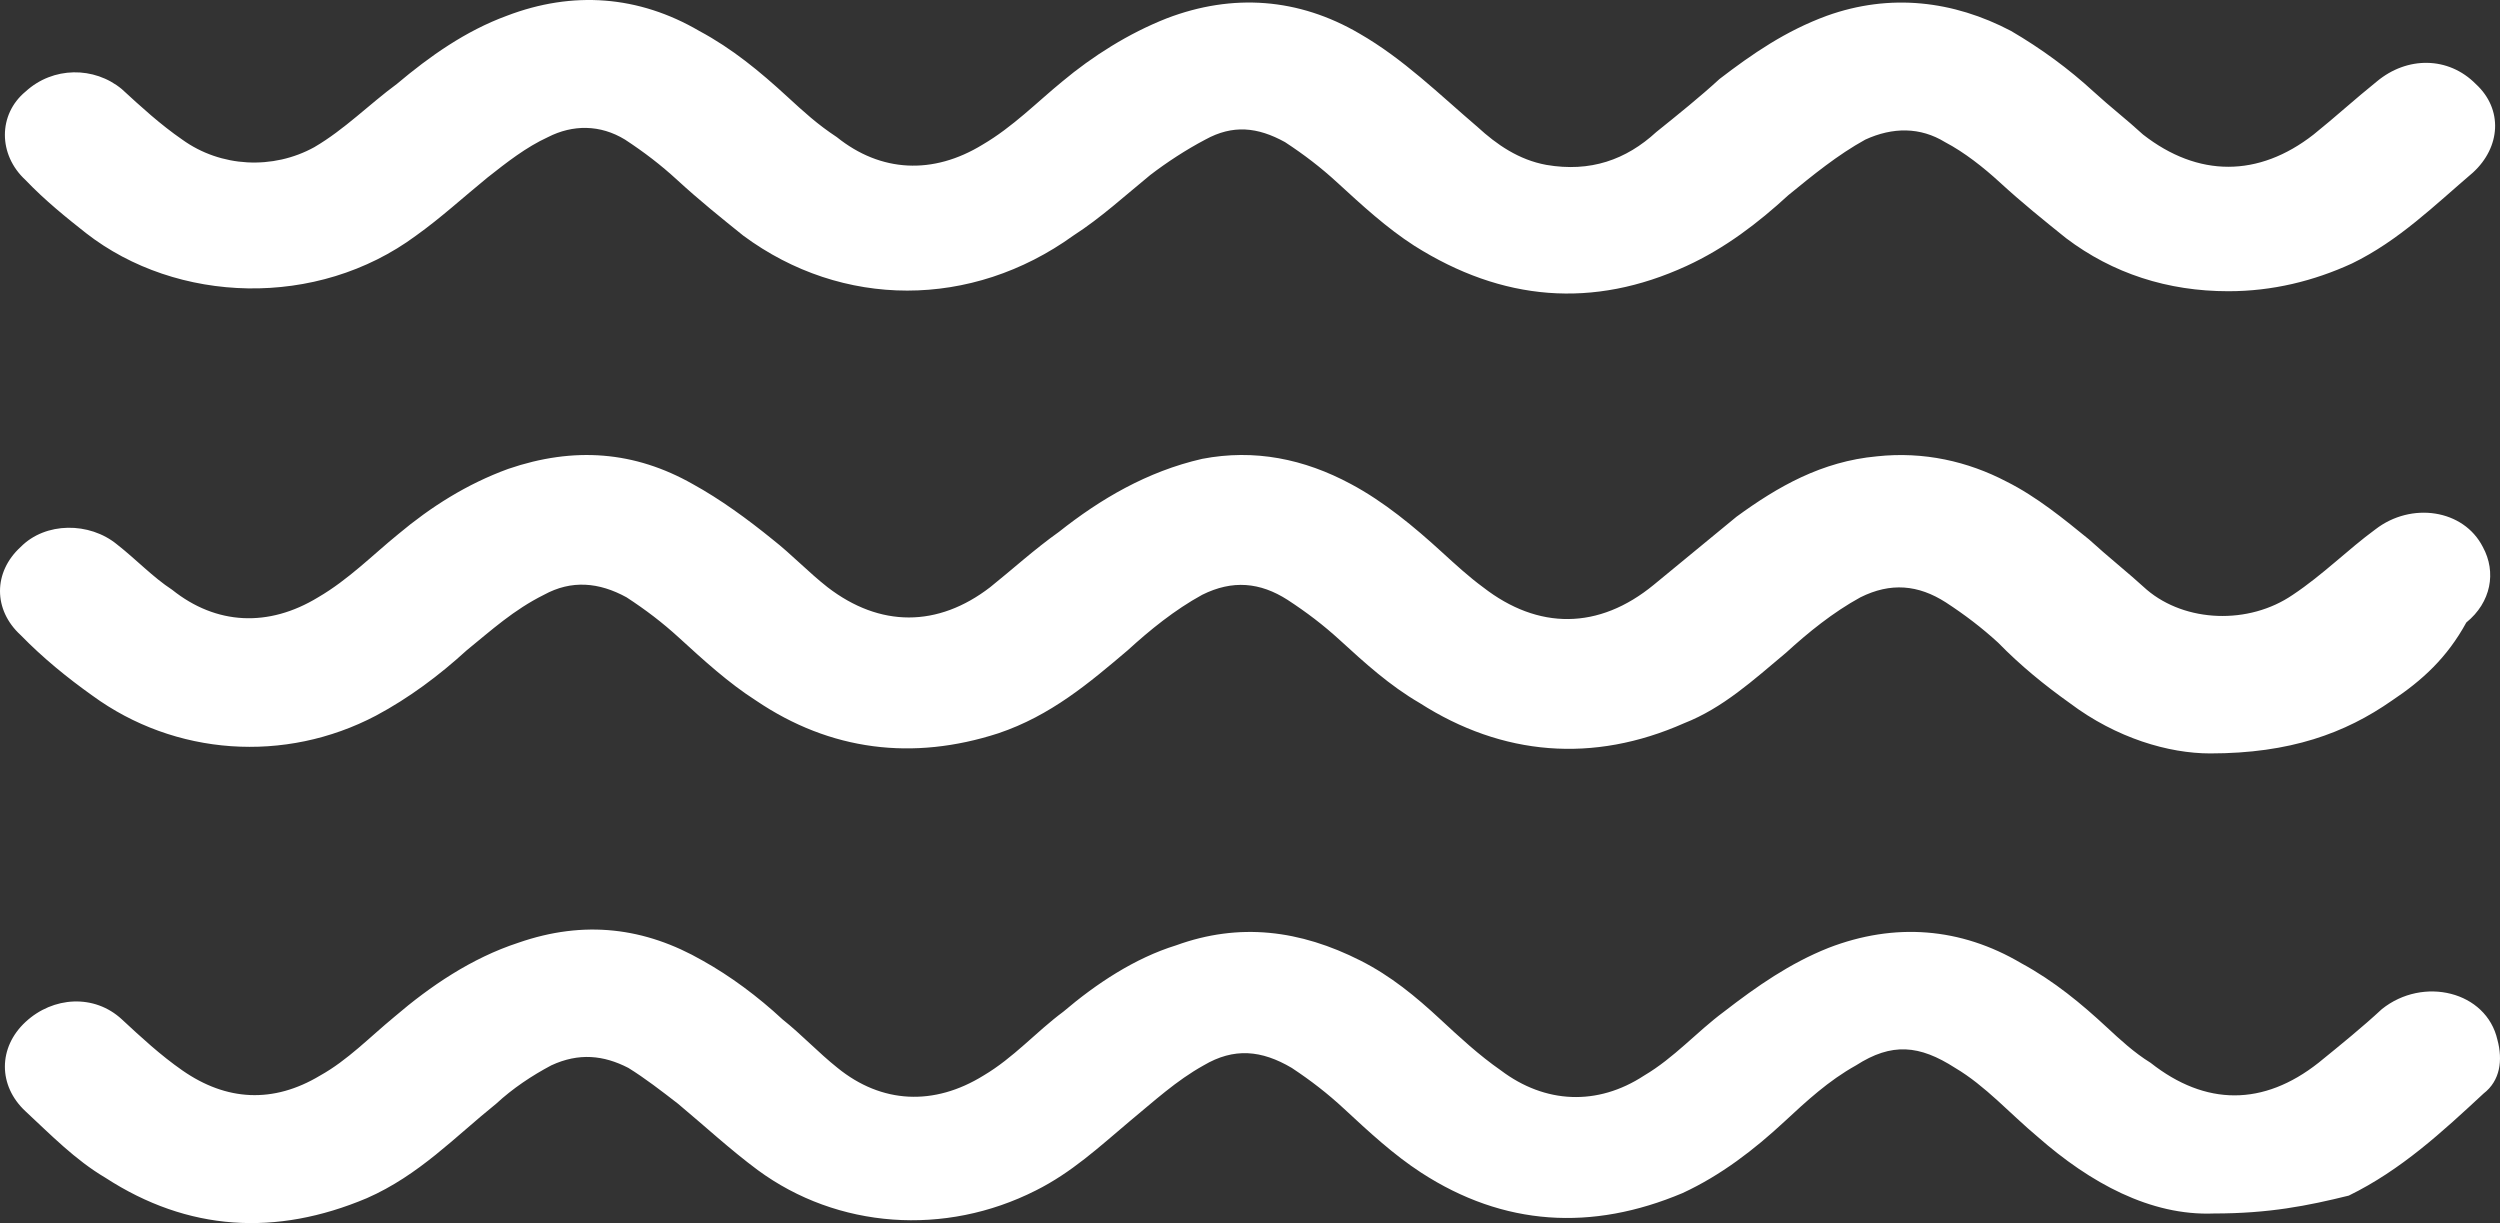 <?xml version="1.0" encoding="UTF-8"?>
<svg xmlns="http://www.w3.org/2000/svg" xmlns:xlink="http://www.w3.org/1999/xlink" width="511px" height="250px" viewBox="0 0 511 250" version="1.1">
  <rect x="0" y="0" width="511" height="250" fill="#333333" stroke="none"/>
  <title>water_white</title>
  <g id="Page-1" stroke="none" stroke-width="1" fill="none" fill-rule="evenodd">
    <g id="water_white" fill="#FFFFFF" fill-rule="nonzero">
      <path d="M451.761,154 C443.317,154 432.621,150.912 423.051,143.707 C417.984,140.105 412.918,135.988 408.414,131.356 C405.037,128.269 401.659,125.696 397.718,123.122 C392.089,119.52 386.46,119.005 380.267,122.093 C374.638,125.181 369.571,129.298 365.068,133.415 C358.313,139.076 352.12,144.737 344.239,147.824 C325.662,156.059 307.085,154.515 290.197,143.707 C284.004,140.105 278.938,135.473 273.871,130.842 C270.494,127.754 267.116,125.181 263.175,122.608 C257.546,119.005 251.916,118.491 245.724,121.579 C240.095,124.666 235.028,128.783 230.525,132.9 C222.644,139.59 214.762,146.281 204.066,149.883 C186.615,155.544 169.727,153.485 154.528,143.193 C148.898,139.59 143.832,134.959 138.765,130.327 C135.388,127.239 132.01,124.666 128.069,122.093 C122.44,119.005 116.81,118.491 111.181,121.579 C104.989,124.666 100.485,128.783 95.419,132.9 C89.789,138.047 83.597,142.678 76.842,146.281 C58.264,156.059 35.747,154.515 18.859,142.164 C13.792,138.561 8.726,134.444 4.222,129.813 C-1.407,124.666 -1.407,116.947 4.222,111.801 C9.289,106.654 18.296,106.654 23.925,111.286 C27.866,114.374 31.243,117.976 35.184,120.549 C44.191,127.754 54.887,128.269 65.02,122.093 C71.212,118.491 76.279,113.345 81.345,109.228 C88.1,103.567 95.419,98.935 103.863,95.847 C117.373,91.216 129.758,92.245 141.58,98.935 C147.209,102.023 152.839,106.14 157.905,110.257 C161.846,113.345 165.223,116.947 169.164,120.035 C179.86,128.269 191.682,128.269 202.378,120.035 C206.881,116.432 211.385,112.315 216.451,108.713 C224.895,102.023 234.465,96.362 245.724,93.789 C256.42,91.73 266.553,93.789 276.123,98.935 C282.878,102.537 289.071,107.684 294.7,112.83 C297.515,115.403 300.33,117.976 303.144,120.035 C314.403,128.783 326.788,128.783 338.047,119.52 L354.935,105.625 C363.379,99.45 372.386,94.303 383.645,93.274 C393.215,92.245 402.222,94.303 410.103,98.42 C416.296,101.508 421.925,106.14 426.991,110.257 C430.932,113.859 434.873,116.947 438.813,120.549 C446.694,127.239 459.642,127.754 468.649,121.579 C474.841,117.462 479.908,112.315 485.537,108.198 C492.856,102.537 503.552,104.081 507.492,111.801 C510.307,116.947 509.181,123.122 504.114,127.239 C500.174,134.444 495.107,139.076 488.915,143.193 C479.345,149.883 468.086,154 451.761,154 Z M455.465,59.527 C443.099,59.527 431.856,55.912 422.301,48.681 C417.804,45.065 413.307,41.449 408.81,37.317 C405.437,34.218 401.502,31.119 397.568,29.053 C392.509,25.954 386.888,25.954 381.267,28.537 C375.645,31.636 370.587,35.768 365.528,39.9 C359.344,45.582 352.599,50.747 344.73,54.362 C325.618,63.143 307.068,61.593 289.081,50.23 C283.46,46.615 278.401,41.966 273.342,37.317 C269.969,34.218 266.596,31.636 262.662,29.053 C257.041,25.954 251.982,25.438 246.36,28.537 C242.426,30.603 238.491,33.185 235.118,35.768 C230.059,39.9 225,44.549 219.379,48.164 C198.581,63.143 172.162,63.143 151.926,48.164 C147.429,44.549 142.932,40.933 138.436,36.801 C135.063,33.702 131.69,31.119 127.756,28.537 C122.697,25.438 117.075,25.438 112.016,28.02 C107.52,30.086 103.585,33.185 99.65,36.284 C94.591,40.416 90.094,44.549 85.035,48.164 C64.799,63.143 36.132,62.11 17.582,47.648 C13.647,44.549 9.151,40.933 5.216,36.801 C-0.405,31.636 -0.405,23.372 5.216,18.723 C10.837,13.558 19.269,13.558 24.89,18.207 C28.824,21.822 32.759,25.438 37.256,28.537 C45.126,34.218 55.806,34.735 64.237,30.086 C70.42,26.471 75.479,21.306 81.1,17.174 C87.846,11.492 95.153,6.327 103.585,3.228 C117.075,-1.937 130.566,-0.904 142.932,6.327 C149.678,9.943 155.299,14.591 160.92,19.756 C164.293,22.855 167.103,25.438 171.038,28.02 C180.032,35.251 190.712,35.768 200.83,29.57 C207.013,25.954 212.072,20.789 217.131,16.657 C223.314,11.492 230.621,6.844 238.491,3.745 C251.982,-1.42 265.472,-0.387 277.839,6.844 C286.832,12.009 294.14,19.24 302.009,25.954 C305.944,29.57 310.441,32.669 316.062,33.702 C325.056,35.251 332.363,32.669 338.546,26.987 C343.043,23.372 347.54,19.756 351.475,16.141 C358.22,10.976 364.965,6.327 373.397,3.228 C386.326,-1.42 399.254,0.129 411.058,6.327 C417.242,9.943 422.863,14.075 427.922,18.723 C431.294,21.822 434.667,24.405 438.04,27.504 C449.282,36.284 461.648,36.284 472.89,27.504 C477.387,23.888 481.322,20.273 485.819,16.657 C492.002,11.492 500.434,11.492 506.055,17.174 C511.676,22.339 511.114,30.086 505.493,35.251 C497.623,41.966 490.316,49.197 480.76,53.846 C472.89,57.461 464.459,59.527 455.465,59.527 L455.465,59.527 Z M452.521,248.037 C439.58,248.559 427.202,241.772 416.512,232.375 C410.885,227.677 405.822,221.935 399.633,218.28 C392.318,213.582 386.692,213.06 379.377,217.758 C373.751,220.891 369.25,225.067 364.749,229.243 C358.56,234.986 351.808,240.206 343.931,243.86 C325.364,251.691 307.359,250.647 290.48,239.684 C284.853,236.03 279.79,231.331 274.726,226.633 C271.35,223.501 267.974,220.891 264.036,218.28 C257.847,214.626 252.22,214.104 246.031,217.758 C240.405,220.891 235.903,225.067 230.84,229.243 C224.651,234.464 219.024,239.684 211.71,243.338 C193.143,252.735 171.2,251.169 154.883,239.162 C149.256,234.986 144.193,230.287 138.566,225.589 C135.19,222.979 131.815,220.369 128.439,218.28 C123.375,215.67 118.311,215.148 112.685,217.758 C108.746,219.847 104.808,222.457 101.432,225.589 C92.992,232.375 85.678,240.206 74.988,244.904 C56.42,252.735 38.416,251.691 21.536,240.728 C15.347,237.074 10.284,231.853 5.22,227.155 C-0.407,221.935 -0.407,214.104 5.22,208.884 C10.846,203.663 19.286,203.141 24.912,208.362 C28.851,212.016 32.789,215.67 37.29,218.802 C46.293,225.067 55.858,225.589 65.423,219.847 C71.049,216.714 75.55,212.016 80.614,207.84 C87.928,201.575 96.368,195.833 105.933,192.701 C119.436,188.002 131.815,189.568 143.63,196.355 C149.256,199.487 154.883,203.663 159.947,208.362 C163.885,211.494 167.261,215.148 171.2,218.28 C180.202,225.589 190.892,226.111 201.02,219.847 C207.209,216.192 211.71,210.972 217.336,206.796 C224.088,201.053 231.965,195.833 240.405,193.223 C253.345,188.524 265.724,190.09 278.102,196.355 C284.291,199.487 289.355,203.663 294.418,208.362 C298.357,212.016 302.295,215.67 306.797,218.802 C315.799,225.589 326.489,226.111 336.054,219.847 C342.243,216.192 346.744,210.972 352.371,206.796 C359.122,201.575 365.874,196.877 373.751,193.745 C387.254,188.524 400.758,189.568 413.136,196.877 C419.888,200.531 425.514,205.23 430.578,209.928 C433.391,212.538 436.204,215.148 439.58,217.236 C450.833,226.111 462.649,226.111 473.902,217.236 C478.403,213.582 482.904,209.928 486.842,206.274 C495.282,199.487 508.223,202.619 510.473,212.538 C511.599,216.714 511.036,220.891 507.66,223.501 C499.22,231.331 490.781,239.162 480.091,244.382 C471.651,246.47 463.774,248.037 452.521,248.037 L452.521,248.037 Z" id="Shape"></path>
    </g>
  </g>
</svg>
